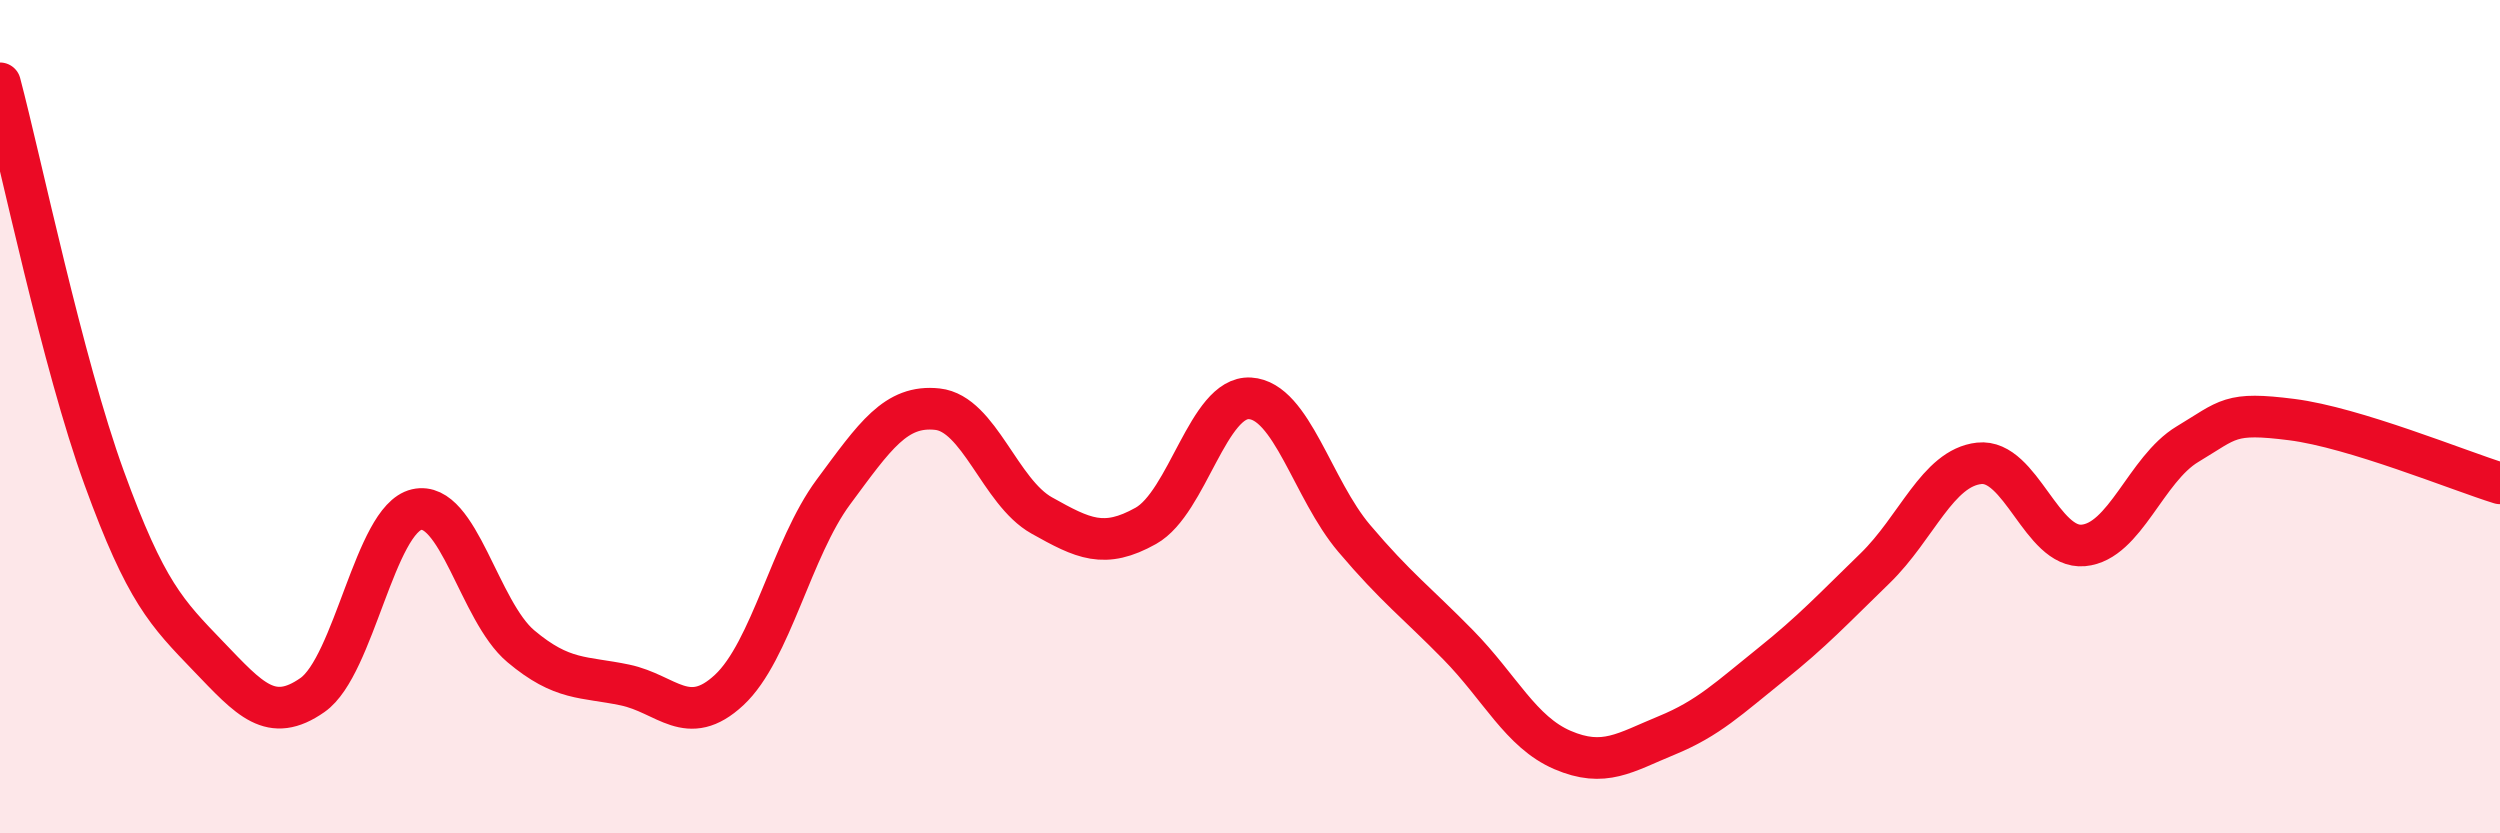 
    <svg width="60" height="20" viewBox="0 0 60 20" xmlns="http://www.w3.org/2000/svg">
      <path
        d="M 0,2 C 0.5,3.89 1.5,8.72 2.5,11.47 C 3.5,14.22 4,14.71 5,15.75 C 6,16.79 6.5,17.38 7.5,16.68 C 8.5,15.98 9,12.46 10,12.23 C 11,12 11.5,14.67 12.5,15.51 C 13.5,16.35 14,16.23 15,16.44 C 16,16.65 16.5,17.49 17.5,16.56 C 18.5,15.63 19,13.16 20,11.81 C 21,10.46 21.5,9.71 22.5,9.82 C 23.5,9.93 24,11.81 25,12.37 C 26,12.93 26.5,13.18 27.5,12.62 C 28.5,12.06 29,9.5 30,9.56 C 31,9.62 31.5,11.74 32.5,12.92 C 33.5,14.1 34,14.46 35,15.48 C 36,16.5 36.5,17.57 37.5,18 C 38.5,18.43 39,18.06 40,17.65 C 41,17.24 41.5,16.75 42.5,15.95 C 43.5,15.15 44,14.61 45,13.64 C 46,12.67 46.5,11.23 47.5,11.12 C 48.5,11.01 49,13.18 50,13.09 C 51,13 51.5,11.26 52.5,10.66 C 53.5,10.06 53.5,9.88 55,10.07 C 56.5,10.26 59,11.29 60,11.6L60 20L0 20Z"
        fill="#EB0A25"
        opacity="0.1"
        stroke-linecap="round"
        stroke-linejoin="round"
      />
      <path
        d="M 0,2 C 0.5,3.89 1.5,8.72 2.5,11.47 C 3.5,14.22 4,14.71 5,15.75 C 6,16.79 6.5,17.38 7.5,16.68 C 8.5,15.98 9,12.46 10,12.23 C 11,12 11.5,14.67 12.5,15.51 C 13.5,16.35 14,16.23 15,16.44 C 16,16.65 16.5,17.49 17.5,16.56 C 18.5,15.63 19,13.16 20,11.81 C 21,10.46 21.5,9.71 22.5,9.82 C 23.5,9.93 24,11.81 25,12.37 C 26,12.93 26.5,13.18 27.5,12.62 C 28.5,12.06 29,9.5 30,9.56 C 31,9.62 31.5,11.74 32.5,12.92 C 33.5,14.1 34,14.46 35,15.48 C 36,16.5 36.5,17.57 37.5,18 C 38.5,18.43 39,18.06 40,17.65 C 41,17.24 41.5,16.75 42.5,15.95 C 43.5,15.15 44,14.61 45,13.64 C 46,12.67 46.5,11.23 47.5,11.12 C 48.5,11.01 49,13.18 50,13.09 C 51,13 51.5,11.26 52.5,10.66 C 53.5,10.06 53.5,9.88 55,10.07 C 56.5,10.26 59,11.29 60,11.6"
        stroke="#EB0A25"
        stroke-width="1"
        fill="none"
        stroke-linecap="round"
        stroke-linejoin="round"
      />
    </svg>
  